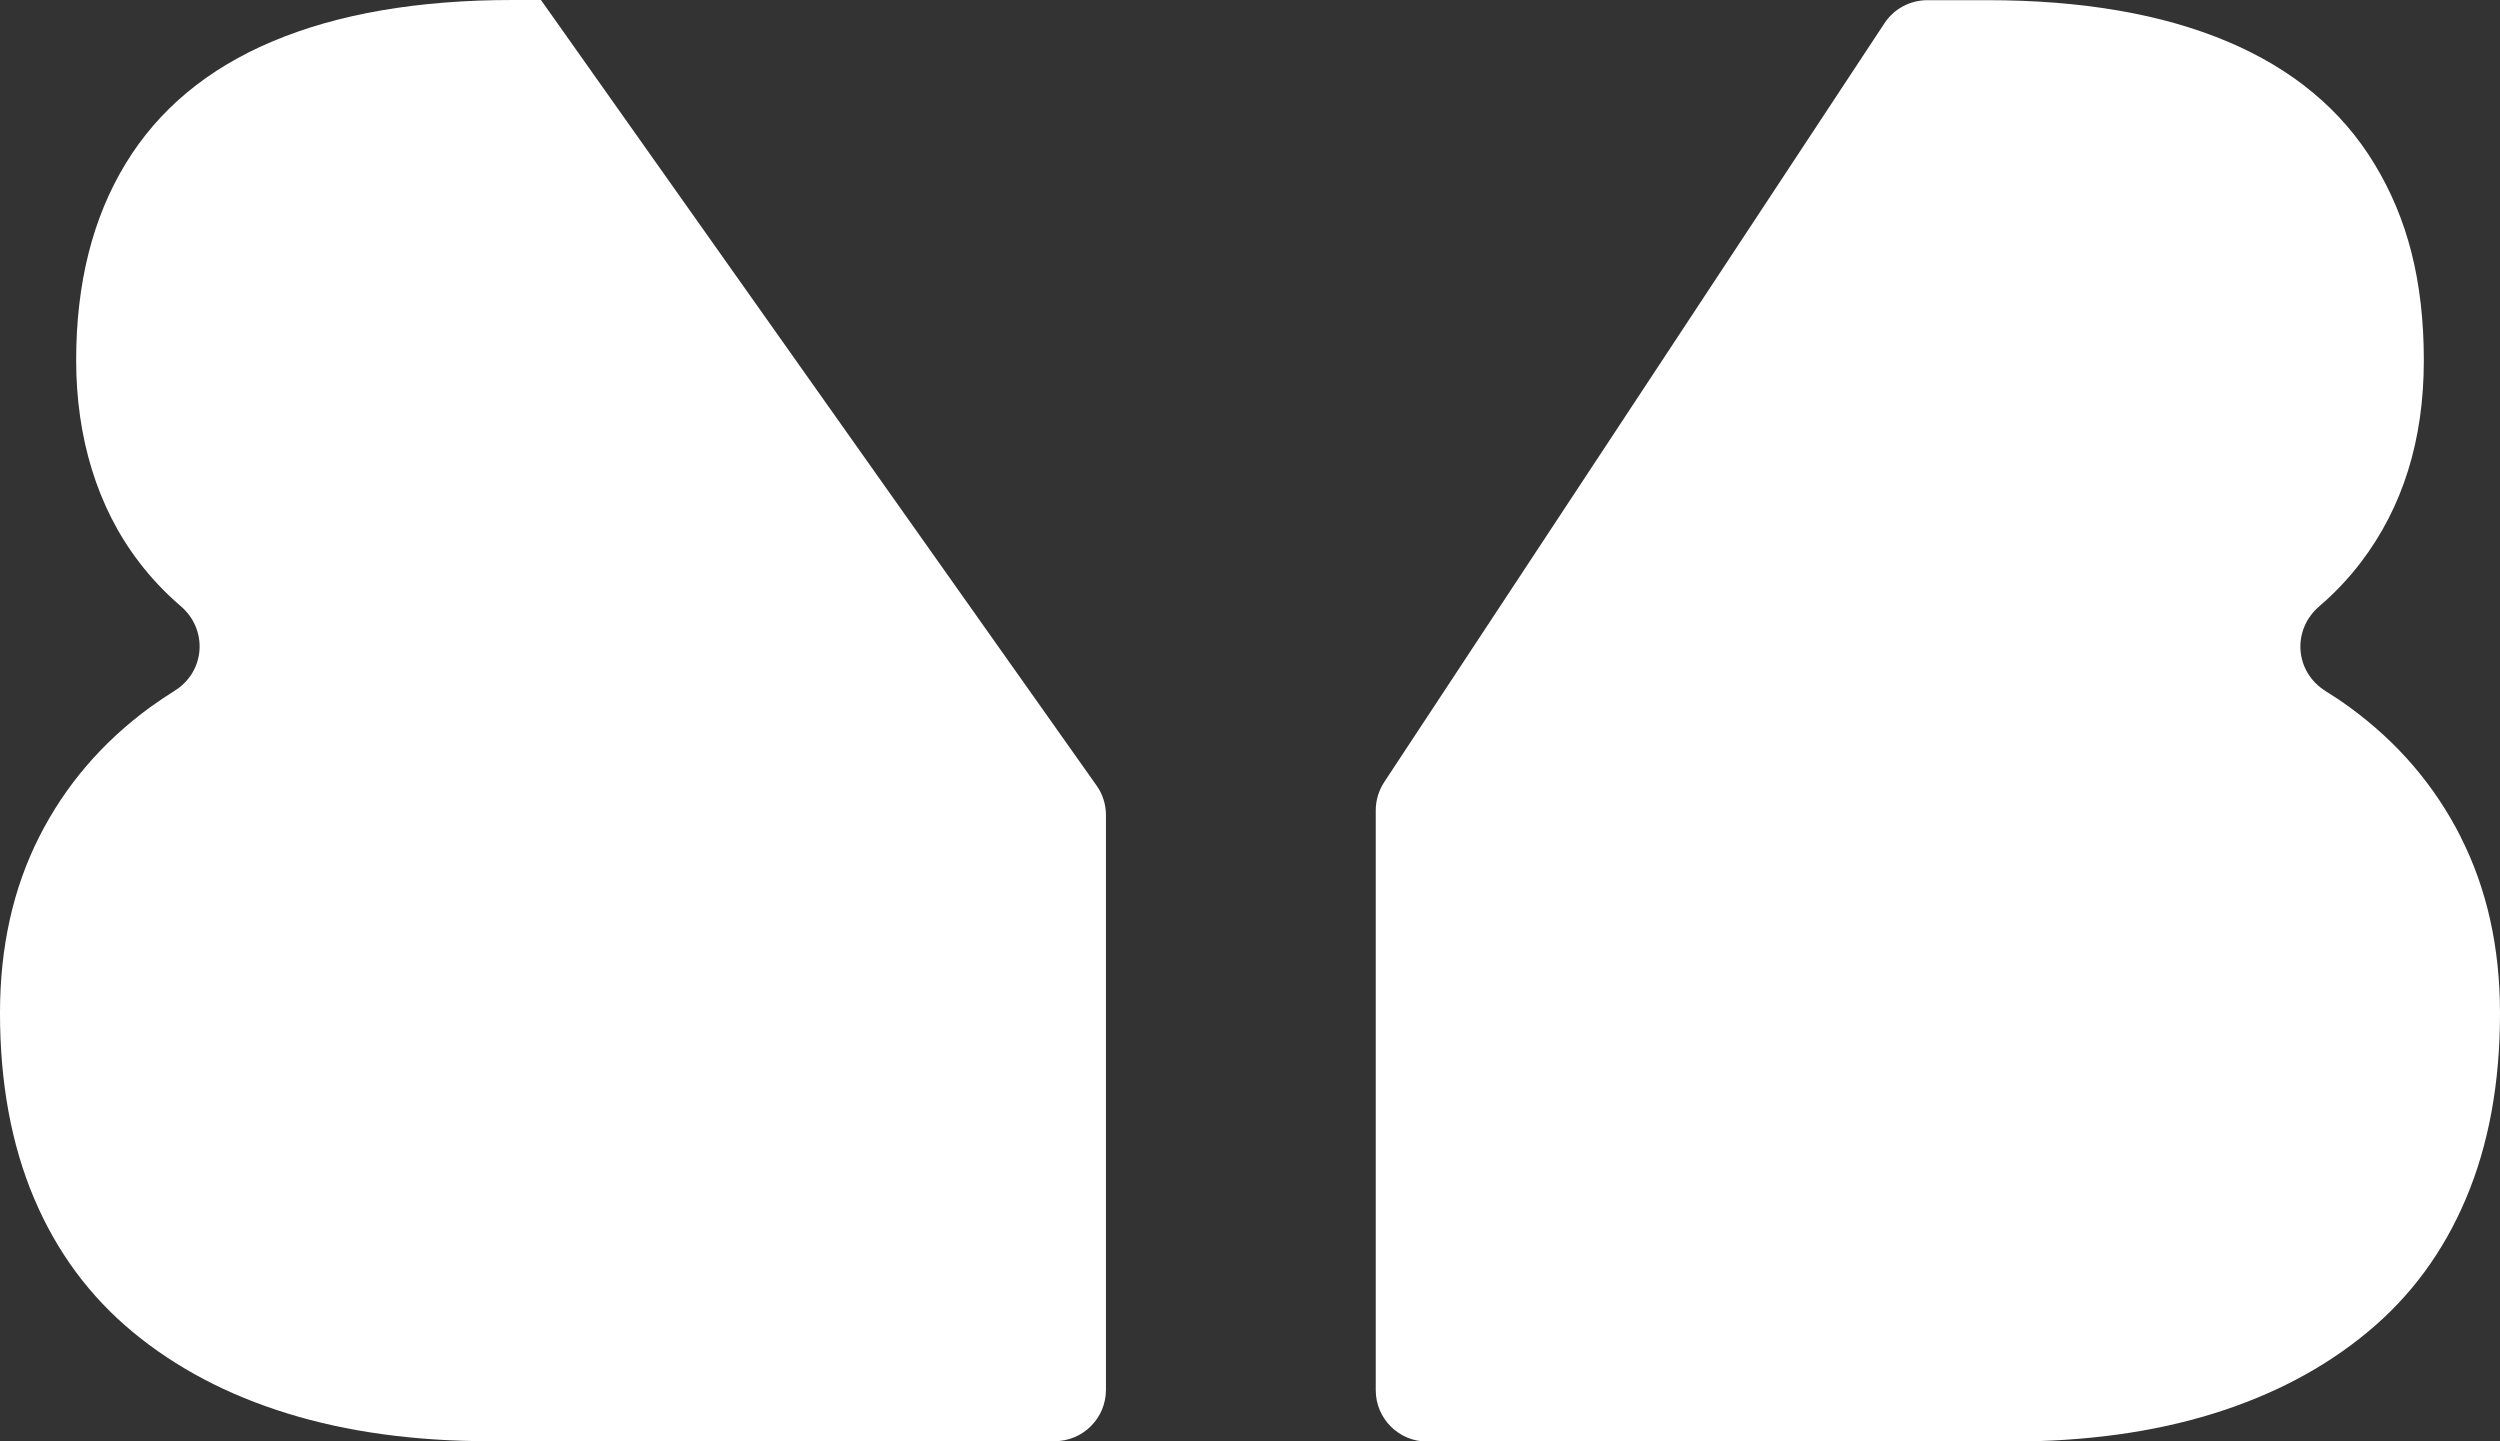 <?xml version="1.0" encoding="UTF-8"?>
<svg id="Laag_1" data-name="Laag 1" xmlns="http://www.w3.org/2000/svg" viewBox="0 0 144.74 83.45">
  <rect x="0" y="0" width="144.74" height="83.45" fill="#333333" stroke="none"/>
  <defs>
    <style>
      .cls-1 {
        fill: #fff;
      }
    </style>
  </defs>
  <path class="cls-1" d="M142.47,48.46c-1.51-2.98-3.65-5.48-6.43-7.51-.45-.33-.92-.64-1.4-.94-1.79-1.12-1.96-3.55-.35-4.92,.89-.76,1.69-1.61,2.4-2.54,2.42-3.18,3.64-7.07,3.64-11.68s-.95-8.24-2.86-11.38c-1.9-3.14-4.75-5.5-8.52-7.09-3.78-1.59-8.41-2.39-13.89-2.39h-3.47c-1,0-1.94,.5-2.49,1.34l-28.96,43.93c-.32,.49-.49,1.06-.49,1.64v33.56c0,1.65,1.33,2.98,2.98,2.98h33.74c4.37,0,8.29-.54,11.74-1.61,3.46-1.07,6.44-2.64,8.94-4.71,2.51-2.07,4.41-4.65,5.72-7.75,1.31-3.1,1.97-6.67,1.97-10.73,0-3.81-.76-7.21-2.27-10.19Z"/>
  <path class="cls-1" d="M31.32,0h-1.64c-5.48,0-10.11,.8-13.89,2.39-3.78,1.59-6.62,3.96-8.52,7.09-1.91,3.14-2.86,6.93-2.86,11.38s1.21,8.51,3.64,11.68c.71,.93,1.51,1.78,2.4,2.54,1.61,1.37,1.44,3.81-.35,4.92-.48,.3-.94,.61-1.4,.94-2.78,2.03-4.92,4.53-6.43,7.51-1.51,2.98-2.27,6.38-2.27,10.19,0,4.06,.66,7.63,1.97,10.73,1.31,3.1,3.22,5.68,5.72,7.75,2.5,2.07,5.48,3.64,8.94,4.71,3.46,1.07,7.37,1.61,11.74,1.61H61.05c1.65,0,2.98-1.33,2.98-2.98V47.19c0-.62-.19-1.22-.55-1.72L31.32,0Z"/>
</svg>
